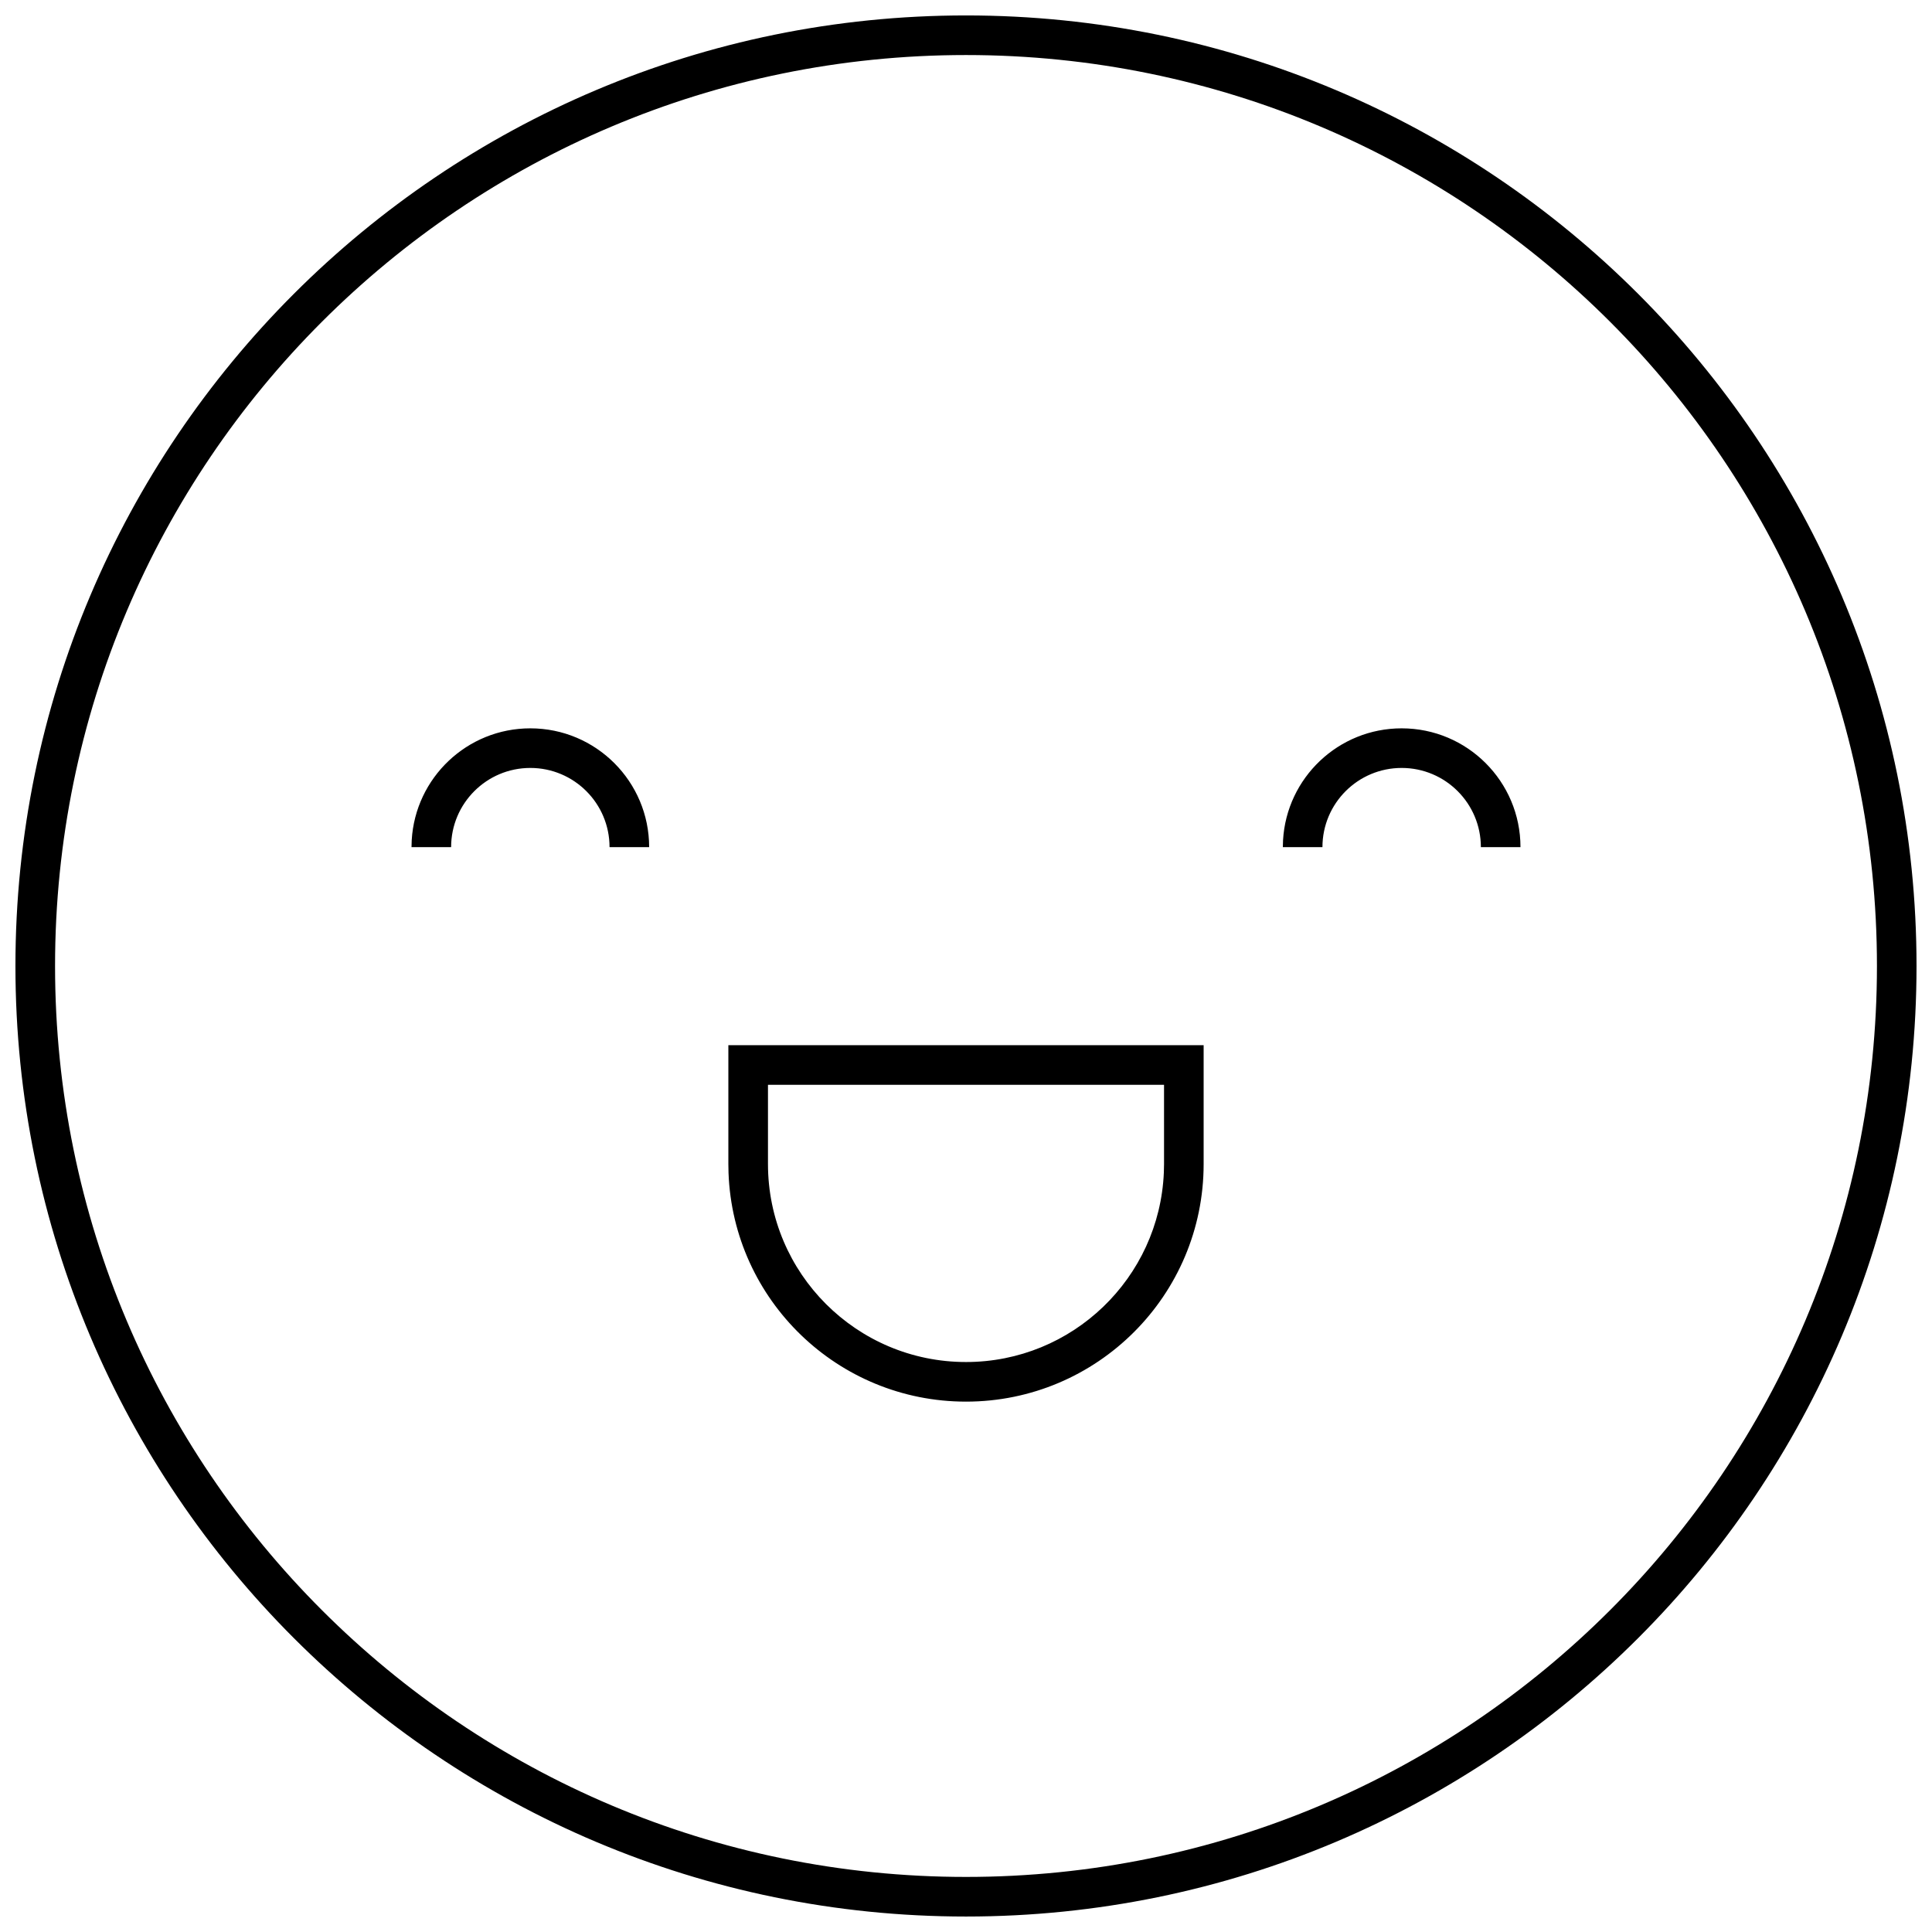 <?xml version="1.0" encoding="UTF-8"?>
<!-- Uploaded to: SVG Repo, www.svgrepo.com, Generator: SVG Repo Mixer Tools -->
<svg width="800px" height="800px" version="1.1" viewBox="144 144 512 512" xmlns="http://www.w3.org/2000/svg">
 <defs>
  <clipPath id="a">
   <path d="m148.09 148.09h503.81v503.81h-503.81z"/>
  </clipPath>
 </defs>
 <g clip-path="url(#a)">
  <path d="m400 148.09c139.12 0 251.9 112.78 251.9 251.91 0 139.12-112.78 251.9-251.9 251.9-139.12 0-251.91-112.78-251.91-251.9 0-139.12 112.78-251.91 251.91-251.91zm0 10.496c-133.33 0-241.41 108.08-241.41 241.41 0 133.32 108.08 241.41 241.41 241.41 133.32 0 241.41-108.08 241.41-241.41 0-133.33-108.08-241.41-241.41-241.41zm62.977 262.4v31.488c0 34.777-28.195 62.973-62.977 62.973-33.992 0-61.691-26.926-62.934-60.613l-0.043-2.359v-31.488zm-10.496 10.496h-104.96v20.992c0 28.98 23.496 52.477 52.48 52.477 28.219 0 51.238-22.273 52.43-50.203l0.051-2.273zm62.973-94.465c17.391 0 31.488 14.098 31.488 31.488h-10.496c0-11.594-9.398-20.992-20.992-20.992s-20.992 9.398-20.992 20.992h-10.496l0.055-1.852c0.957-16.527 14.668-29.637 31.434-29.637zm-230.91 0c17.391 0 31.488 14.098 31.488 31.488h-10.496c0-11.594-9.398-20.992-20.992-20.992s-20.992 9.398-20.992 20.992h-10.496l0.055-1.852c0.957-16.527 14.664-29.637 31.434-29.637z" fill-rule="evenodd"/>
 </g>
</svg>